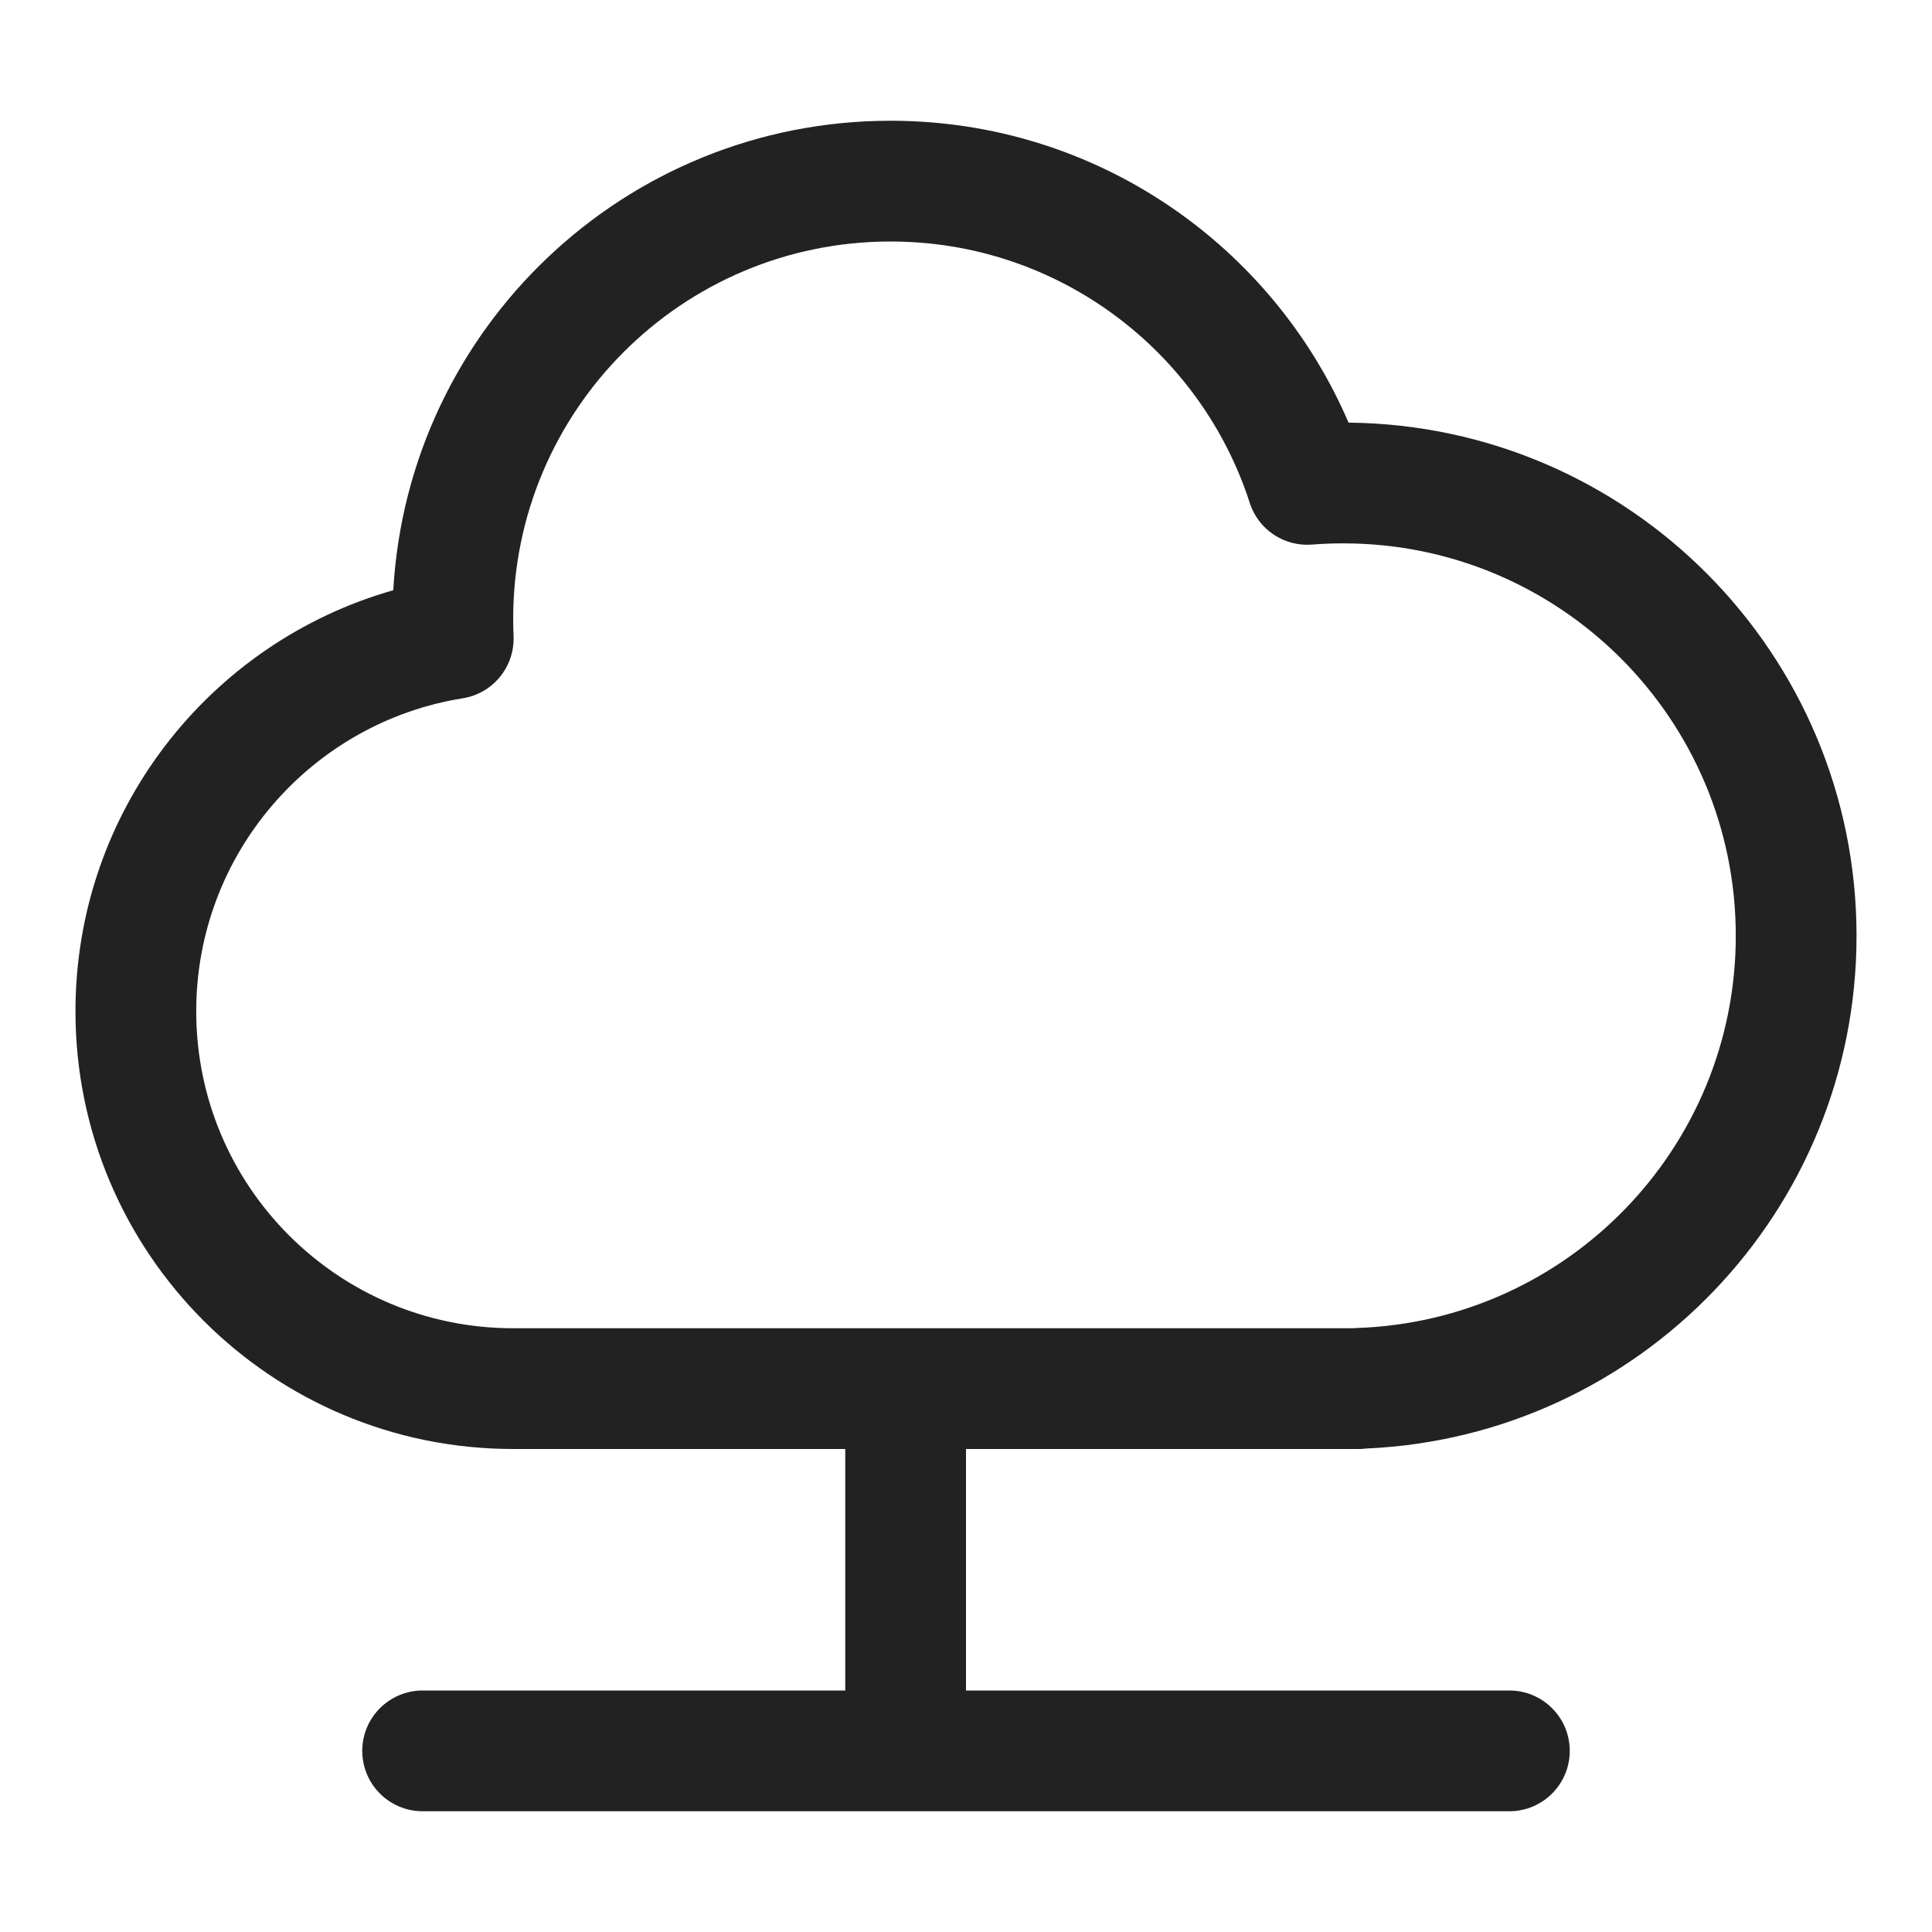 <svg width="16" height="16" viewBox="0 0 16 16" fill="none" xmlns="http://www.w3.org/2000/svg">
<path fill-rule="evenodd" clip-rule="evenodd" d="M8 12H11.25C11.272 12 11.294 11.999 11.315 11.996C13.574 11.896 15.375 10.034 15.375 7.75C15.375 5.417 13.495 3.523 11.168 3.5C10.537 2.03 9.077 1 7.375 1C5.176 1 3.38 2.72 3.257 4.888C1.737 5.32 0.625 6.717 0.625 8.375C0.625 10.377 2.248 12 4.25 12H7V14H3.5C3.224 14 3 14.224 3 14.5C3 14.776 3.224 15 3.5 15H12.5C12.776 15 13 14.776 13 14.5C13 14.224 12.776 14 12.5 14H8V12ZM4.25 5.125C4.25 3.399 5.649 2 7.375 2C8.765 2 9.945 2.908 10.35 4.165C10.421 4.386 10.634 4.528 10.865 4.51C10.951 4.503 11.037 4.5 11.125 4.5C12.92 4.5 14.375 5.955 14.375 7.75C14.375 9.509 12.978 10.941 11.234 10.998C11.224 10.998 11.214 10.999 11.205 11H4.25C2.8 11 1.625 9.825 1.625 8.375C1.625 7.068 2.581 5.983 3.832 5.783C4.083 5.743 4.264 5.521 4.253 5.267C4.251 5.22 4.25 5.173 4.25 5.125Z" fill="#222222"/>
</svg>
